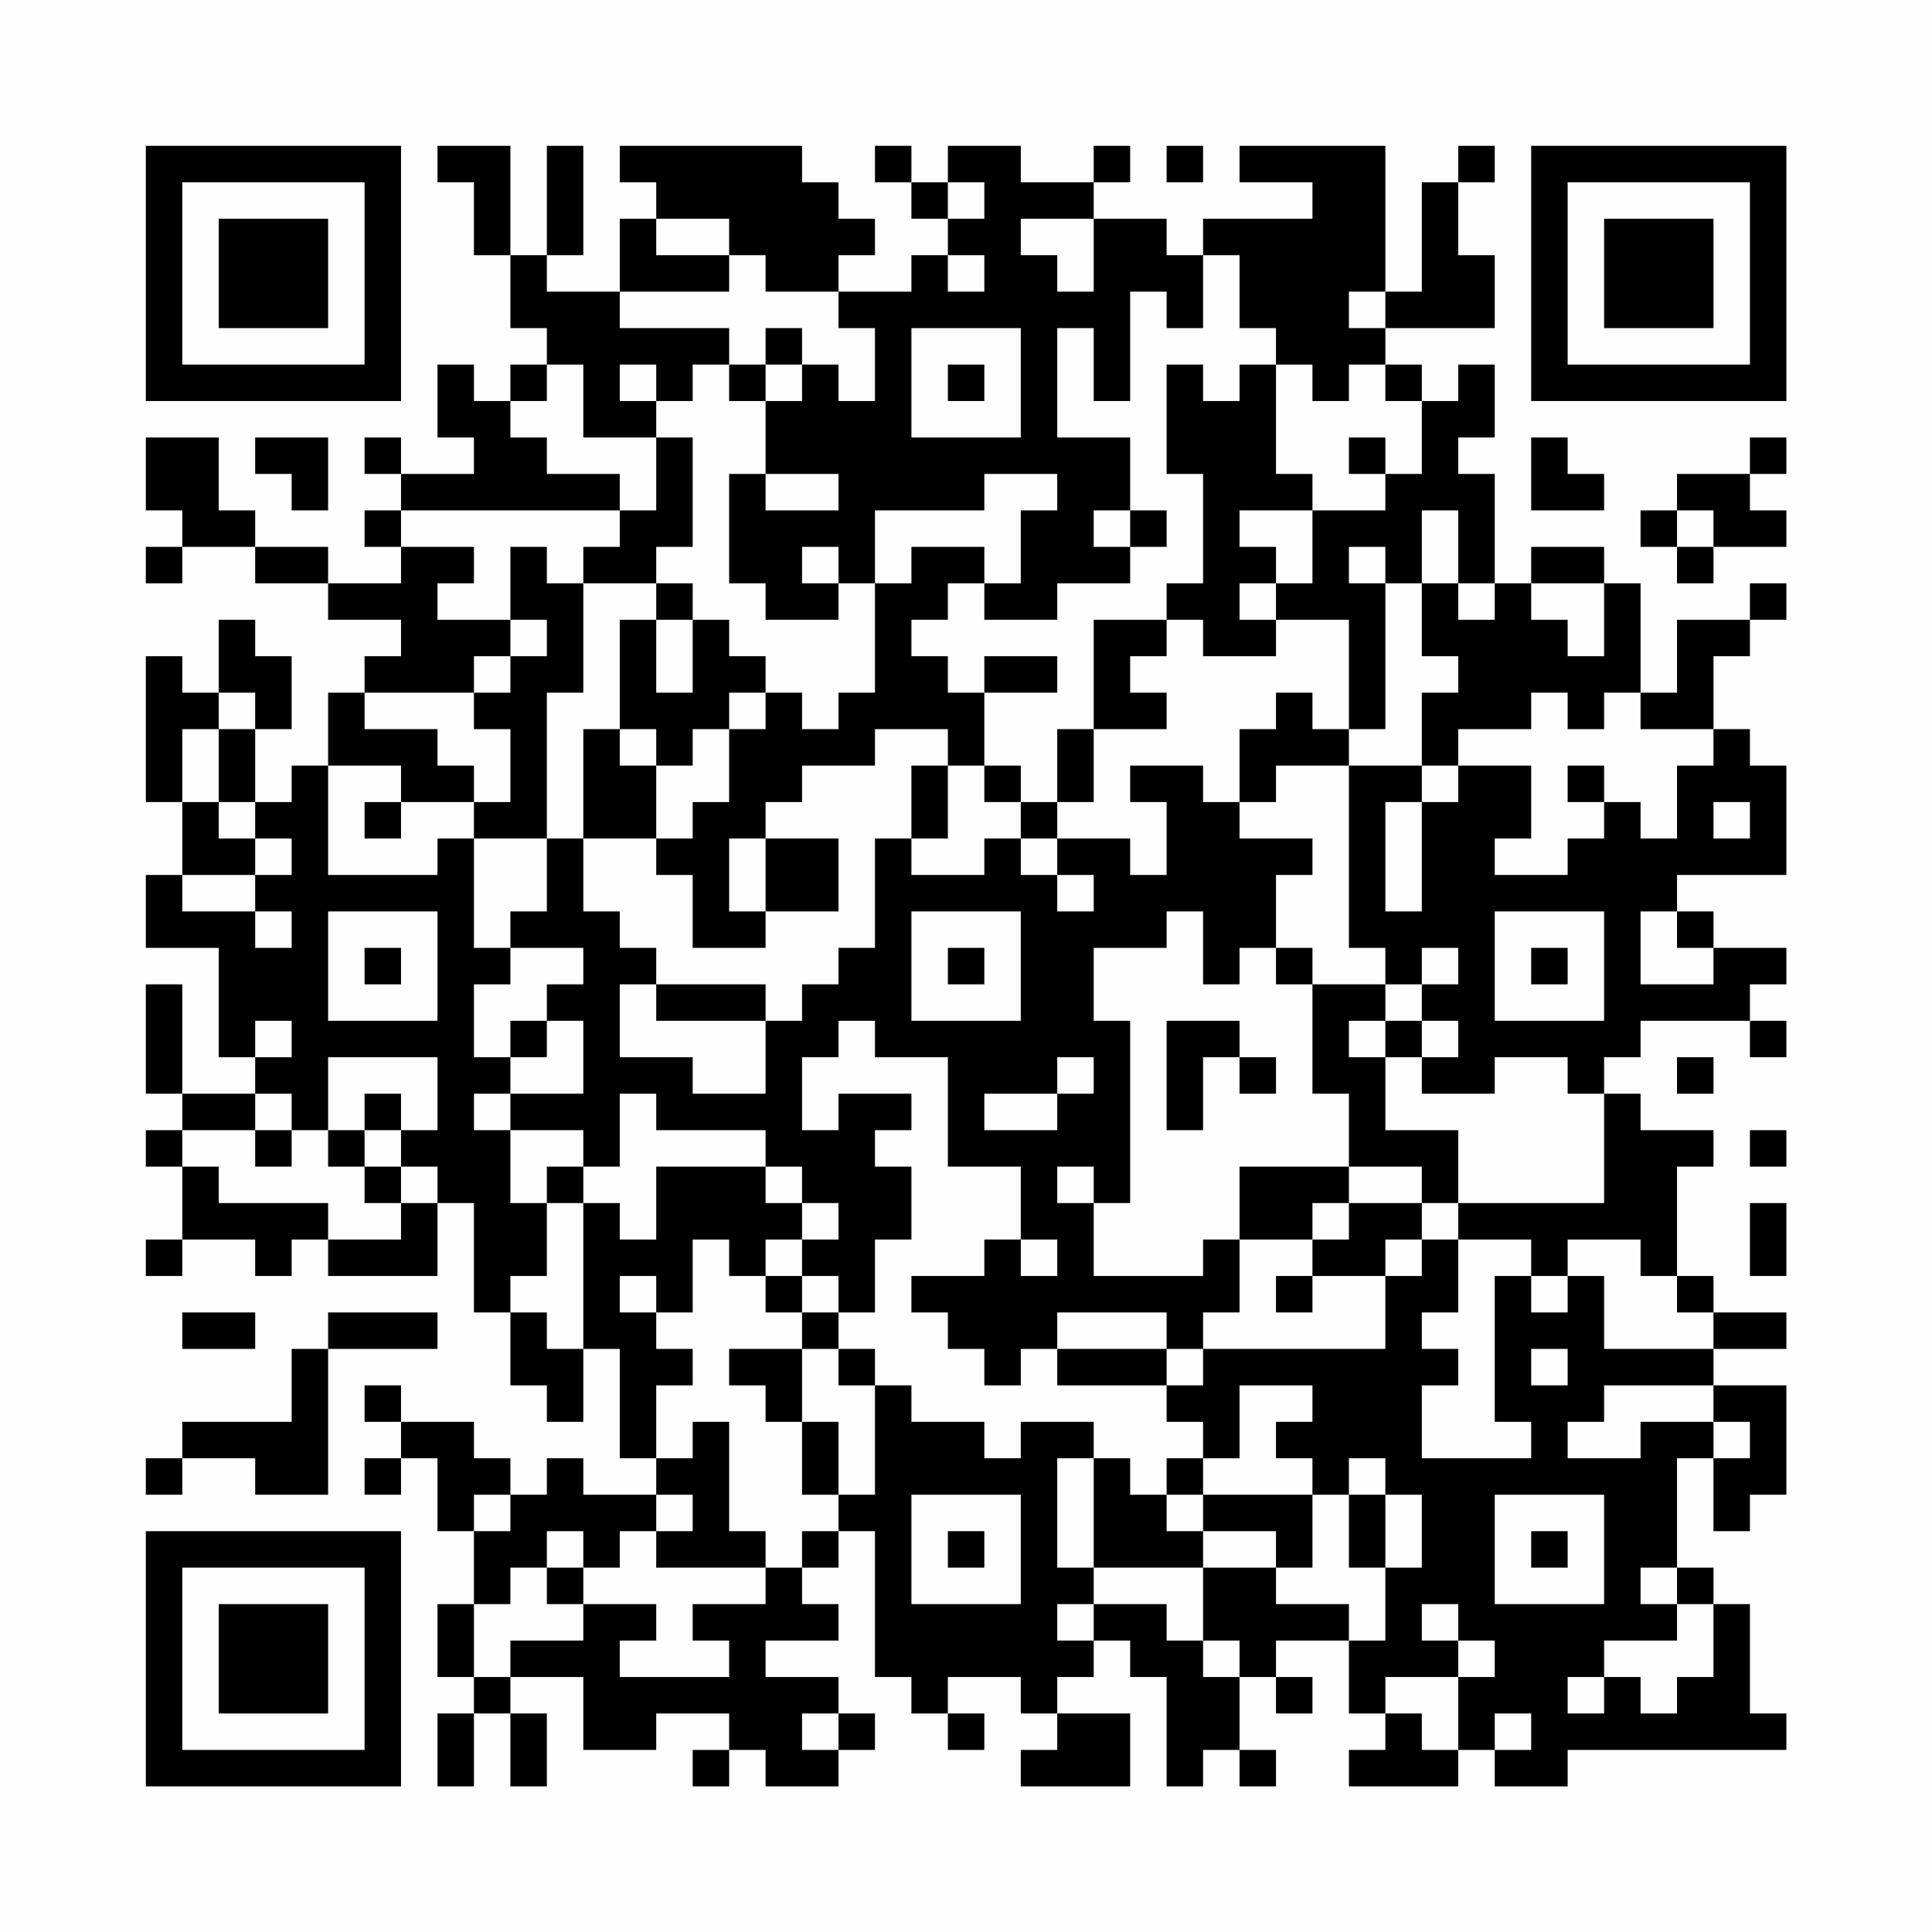<?xml version="1.0" encoding="UTF-8"?>
<svg xmlns="http://www.w3.org/2000/svg" version="1.1" width="200" height="200" viewBox="0 0 200 200"><rect x="0" y="0" width="200" height="200" fill="#fefefe"/><g transform="scale(3.774)"><g transform="translate(4,4)"><path fill-rule="evenodd" d="M8 0L8 1L9 1L9 3L10 3L10 5L11 5L11 6L10 6L10 7L9 7L9 6L8 6L8 8L9 8L9 9L7 9L7 8L6 8L6 9L7 9L7 10L6 10L6 11L7 11L7 12L5 12L5 11L3 11L3 10L2 10L2 8L0 8L0 10L1 10L1 11L0 11L0 12L1 12L1 11L3 11L3 12L5 12L5 13L7 13L7 14L6 14L6 15L5 15L5 17L4 17L4 18L3 18L3 16L4 16L4 14L3 14L3 13L2 13L2 15L1 15L1 14L0 14L0 18L1 18L1 20L0 20L0 22L2 22L2 25L3 25L3 26L1 26L1 23L0 23L0 26L1 26L1 27L0 27L0 28L1 28L1 30L0 30L0 31L1 31L1 30L3 30L3 31L4 31L4 30L5 30L5 31L8 31L8 29L9 29L9 32L10 32L10 34L11 34L11 35L12 35L12 33L13 33L13 36L14 36L14 37L12 37L12 36L11 36L11 37L10 37L10 36L9 36L9 35L7 35L7 34L6 34L6 35L7 35L7 36L6 36L6 37L7 37L7 36L8 36L8 38L9 38L9 40L8 40L8 42L9 42L9 43L8 43L8 45L9 45L9 43L10 43L10 45L11 45L11 43L10 43L10 42L12 42L12 44L14 44L14 43L16 43L16 44L15 44L15 45L16 45L16 44L17 44L17 45L19 45L19 44L20 44L20 43L19 43L19 42L17 42L17 41L19 41L19 40L18 40L18 39L19 39L19 38L20 38L20 42L21 42L21 43L22 43L22 44L23 44L23 43L22 43L22 42L24 42L24 43L25 43L25 44L24 44L24 45L27 45L27 43L25 43L25 42L26 42L26 41L27 41L27 42L28 42L28 45L29 45L29 44L30 44L30 45L31 45L31 44L30 44L30 42L31 42L31 43L32 43L32 42L31 42L31 41L33 41L33 43L34 43L34 44L33 44L33 45L36 45L36 44L37 44L37 45L39 45L39 44L45 44L45 43L44 43L44 40L43 40L43 39L42 39L42 36L43 36L43 38L44 38L44 37L45 37L45 34L43 34L43 33L45 33L45 32L43 32L43 31L42 31L42 28L43 28L43 27L41 27L41 26L40 26L40 25L41 25L41 24L44 24L44 25L45 25L45 24L44 24L44 23L45 23L45 22L43 22L43 21L42 21L42 20L45 20L45 17L44 17L44 16L43 16L43 14L44 14L44 13L45 13L45 12L44 12L44 13L42 13L42 15L41 15L41 12L40 12L40 11L38 11L38 12L37 12L37 9L36 9L36 8L37 8L37 6L36 6L36 7L35 7L35 6L34 6L34 5L37 5L37 3L36 3L36 1L37 1L37 0L36 0L36 1L35 1L35 4L34 4L34 0L30 0L30 1L32 1L32 2L29 2L29 3L28 3L28 2L26 2L26 1L27 1L27 0L26 0L26 1L24 1L24 0L22 0L22 1L21 1L21 0L20 0L20 1L21 1L21 2L22 2L22 3L21 3L21 4L19 4L19 3L20 3L20 2L19 2L19 1L18 1L18 0L13 0L13 1L14 1L14 2L13 2L13 4L11 4L11 3L12 3L12 0L11 0L11 3L10 3L10 0ZM28 0L28 1L29 1L29 0ZM22 1L22 2L23 2L23 1ZM14 2L14 3L16 3L16 4L13 4L13 5L16 5L16 6L15 6L15 7L14 7L14 6L13 6L13 7L14 7L14 8L12 8L12 6L11 6L11 7L10 7L10 8L11 8L11 9L13 9L13 10L7 10L7 11L9 11L9 12L8 12L8 13L10 13L10 14L9 14L9 15L6 15L6 16L8 16L8 17L9 17L9 18L7 18L7 17L5 17L5 20L8 20L8 19L9 19L9 22L10 22L10 23L9 23L9 25L10 25L10 26L9 26L9 27L10 27L10 29L11 29L11 31L10 31L10 32L11 32L11 33L12 33L12 29L13 29L13 30L14 30L14 28L17 28L17 29L18 29L18 30L17 30L17 31L16 31L16 30L15 30L15 32L14 32L14 31L13 31L13 32L14 32L14 33L15 33L15 34L14 34L14 36L15 36L15 35L16 35L16 38L17 38L17 39L14 39L14 38L15 38L15 37L14 37L14 38L13 38L13 39L12 39L12 38L11 38L11 39L10 39L10 40L9 40L9 42L10 42L10 41L12 41L12 40L14 40L14 41L13 41L13 42L16 42L16 41L15 41L15 40L17 40L17 39L18 39L18 38L19 38L19 37L20 37L20 34L21 34L21 35L23 35L23 36L24 36L24 35L26 35L26 36L25 36L25 39L26 39L26 40L25 40L25 41L26 41L26 40L28 40L28 41L29 41L29 42L30 42L30 41L29 41L29 39L31 39L31 40L33 40L33 41L34 41L34 39L35 39L35 37L34 37L34 36L33 36L33 37L32 37L32 36L31 36L31 35L32 35L32 34L30 34L30 36L29 36L29 35L28 35L28 34L29 34L29 33L34 33L34 31L35 31L35 30L36 30L36 32L35 32L35 33L36 33L36 34L35 34L35 36L38 36L38 35L37 35L37 31L38 31L38 32L39 32L39 31L40 31L40 33L43 33L43 32L42 32L42 31L41 31L41 30L39 30L39 31L38 31L38 30L36 30L36 29L40 29L40 26L39 26L39 25L37 25L37 26L35 26L35 25L36 25L36 24L35 24L35 23L36 23L36 22L35 22L35 23L34 23L34 22L33 22L33 17L35 17L35 18L34 18L34 21L35 21L35 18L36 18L36 17L38 17L38 19L37 19L37 20L39 20L39 19L40 19L40 18L41 18L41 19L42 19L42 17L43 17L43 16L41 16L41 15L40 15L40 16L39 16L39 15L38 15L38 16L36 16L36 17L35 17L35 15L36 15L36 14L35 14L35 12L36 12L36 13L37 13L37 12L36 12L36 10L35 10L35 12L34 12L34 11L33 11L33 12L34 12L34 16L33 16L33 13L31 13L31 12L32 12L32 10L34 10L34 9L35 9L35 7L34 7L34 6L33 6L33 7L32 7L32 6L31 6L31 5L30 5L30 3L29 3L29 5L28 5L28 4L27 4L27 7L26 7L26 5L25 5L25 8L27 8L27 10L26 10L26 11L27 11L27 12L25 12L25 13L23 13L23 12L24 12L24 10L25 10L25 9L23 9L23 10L20 10L20 12L19 12L19 11L18 11L18 12L19 12L19 13L17 13L17 12L16 12L16 9L17 9L17 10L19 10L19 9L17 9L17 7L18 7L18 6L19 6L19 7L20 7L20 5L19 5L19 4L17 4L17 3L16 3L16 2ZM24 2L24 3L25 3L25 4L26 4L26 2ZM22 3L22 4L23 4L23 3ZM33 4L33 5L34 5L34 4ZM17 5L17 6L16 6L16 7L17 7L17 6L18 6L18 5ZM21 5L21 8L24 8L24 5ZM22 6L22 7L23 7L23 6ZM28 6L28 9L29 9L29 12L28 12L28 13L26 13L26 16L25 16L25 18L24 18L24 17L23 17L23 15L25 15L25 14L23 14L23 15L22 15L22 14L21 14L21 13L22 13L22 12L23 12L23 11L21 11L21 12L20 12L20 15L19 15L19 16L18 16L18 15L17 15L17 14L16 14L16 13L15 13L15 12L14 12L14 11L15 11L15 8L14 8L14 10L13 10L13 11L12 11L12 12L11 12L11 11L10 11L10 13L11 13L11 14L10 14L10 15L9 15L9 16L10 16L10 18L9 18L9 19L11 19L11 21L10 21L10 22L12 22L12 23L11 23L11 24L10 24L10 25L11 25L11 24L12 24L12 26L10 26L10 27L12 27L12 28L11 28L11 29L12 29L12 28L13 28L13 26L14 26L14 27L17 27L17 28L18 28L18 29L19 29L19 30L18 30L18 31L17 31L17 32L18 32L18 33L16 33L16 34L17 34L17 35L18 35L18 37L19 37L19 35L18 35L18 33L19 33L19 34L20 34L20 33L19 33L19 32L20 32L20 30L21 30L21 28L20 28L20 27L21 27L21 26L19 26L19 27L18 27L18 25L19 25L19 24L20 24L20 25L22 25L22 28L24 28L24 30L23 30L23 31L21 31L21 32L22 32L22 33L23 33L23 34L24 34L24 33L25 33L25 34L28 34L28 33L29 33L29 32L30 32L30 30L32 30L32 31L31 31L31 32L32 32L32 31L34 31L34 30L35 30L35 29L36 29L36 27L34 27L34 25L35 25L35 24L34 24L34 23L32 23L32 22L31 22L31 20L32 20L32 19L30 19L30 18L31 18L31 17L33 17L33 16L32 16L32 15L31 15L31 16L30 16L30 18L29 18L29 17L27 17L27 18L28 18L28 20L27 20L27 19L25 19L25 18L26 18L26 16L28 16L28 15L27 15L27 14L28 14L28 13L29 13L29 14L31 14L31 13L30 13L30 12L31 12L31 11L30 11L30 10L32 10L32 9L31 9L31 6L30 6L30 7L29 7L29 6ZM3 8L3 9L4 9L4 10L5 10L5 8ZM33 8L33 9L34 9L34 8ZM38 8L38 10L40 10L40 9L39 9L39 8ZM44 8L44 9L42 9L42 10L41 10L41 11L42 11L42 12L43 12L43 11L45 11L45 10L44 10L44 9L45 9L45 8ZM27 10L27 11L28 11L28 10ZM42 10L42 11L43 11L43 10ZM12 12L12 15L11 15L11 19L12 19L12 21L13 21L13 22L14 22L14 23L13 23L13 25L15 25L15 26L17 26L17 24L18 24L18 23L19 23L19 22L20 22L20 19L21 19L21 20L23 20L23 19L24 19L24 20L25 20L25 21L26 21L26 20L25 20L25 19L24 19L24 18L23 18L23 17L22 17L22 16L20 16L20 17L18 17L18 18L17 18L17 19L16 19L16 21L17 21L17 22L15 22L15 20L14 20L14 19L15 19L15 18L16 18L16 16L17 16L17 15L16 15L16 16L15 16L15 17L14 17L14 16L13 16L13 13L14 13L14 15L15 15L15 13L14 13L14 12ZM38 12L38 13L39 13L39 14L40 14L40 12ZM2 15L2 16L1 16L1 18L2 18L2 19L3 19L3 20L1 20L1 21L3 21L3 22L4 22L4 21L3 21L3 20L4 20L4 19L3 19L3 18L2 18L2 16L3 16L3 15ZM12 16L12 19L14 19L14 17L13 17L13 16ZM21 17L21 19L22 19L22 17ZM39 17L39 18L40 18L40 17ZM6 18L6 19L7 19L7 18ZM43 18L43 19L44 19L44 18ZM17 19L17 21L19 21L19 19ZM5 21L5 24L8 24L8 21ZM21 21L21 24L24 24L24 21ZM28 21L28 22L26 22L26 24L27 24L27 29L26 29L26 28L25 28L25 29L26 29L26 31L29 31L29 30L30 30L30 28L33 28L33 29L32 29L32 30L33 30L33 29L35 29L35 28L33 28L33 26L32 26L32 23L31 23L31 22L30 22L30 23L29 23L29 21ZM37 21L37 24L40 24L40 21ZM41 21L41 23L43 23L43 22L42 22L42 21ZM6 22L6 23L7 23L7 22ZM22 22L22 23L23 23L23 22ZM38 22L38 23L39 23L39 22ZM14 23L14 24L17 24L17 23ZM3 24L3 25L4 25L4 24ZM28 24L28 27L29 27L29 25L30 25L30 26L31 26L31 25L30 25L30 24ZM33 24L33 25L34 25L34 24ZM5 25L5 27L4 27L4 26L3 26L3 27L1 27L1 28L2 28L2 29L5 29L5 30L7 30L7 29L8 29L8 28L7 28L7 27L8 27L8 25ZM25 25L25 26L23 26L23 27L25 27L25 26L26 26L26 25ZM42 25L42 26L43 26L43 25ZM6 26L6 27L5 27L5 28L6 28L6 29L7 29L7 28L6 28L6 27L7 27L7 26ZM3 27L3 28L4 28L4 27ZM44 27L44 28L45 28L45 27ZM44 29L44 31L45 31L45 29ZM24 30L24 31L25 31L25 30ZM18 31L18 32L19 32L19 31ZM1 32L1 33L3 33L3 32ZM5 32L5 33L4 33L4 35L1 35L1 36L0 36L0 37L1 37L1 36L3 36L3 37L5 37L5 33L8 33L8 32ZM25 32L25 33L28 33L28 32ZM38 33L38 34L39 34L39 33ZM40 34L40 35L39 35L39 36L41 36L41 35L43 35L43 36L44 36L44 35L43 35L43 34ZM26 36L26 39L29 39L29 38L31 38L31 39L32 39L32 37L29 37L29 36L28 36L28 37L27 37L27 36ZM9 37L9 38L10 38L10 37ZM21 37L21 40L24 40L24 37ZM28 37L28 38L29 38L29 37ZM33 37L33 39L34 39L34 37ZM37 37L37 40L40 40L40 37ZM22 38L22 39L23 39L23 38ZM38 38L38 39L39 39L39 38ZM11 39L11 40L12 40L12 39ZM41 39L41 40L42 40L42 41L40 41L40 42L39 42L39 43L40 43L40 42L41 42L41 43L42 43L42 42L43 42L43 40L42 40L42 39ZM35 40L35 41L36 41L36 42L34 42L34 43L35 43L35 44L36 44L36 42L37 42L37 41L36 41L36 40ZM18 43L18 44L19 44L19 43ZM37 43L37 44L38 44L38 43ZM0 0L0 7L7 7L7 0ZM1 1L1 6L6 6L6 1ZM2 2L2 5L5 5L5 2ZM38 0L38 7L45 7L45 0ZM39 1L39 6L44 6L44 1ZM40 2L40 5L43 5L43 2ZM0 38L0 45L7 45L7 38ZM1 39L1 44L6 44L6 39ZM2 40L2 43L5 43L5 40Z" fill="#000000"/></g></g></svg>
